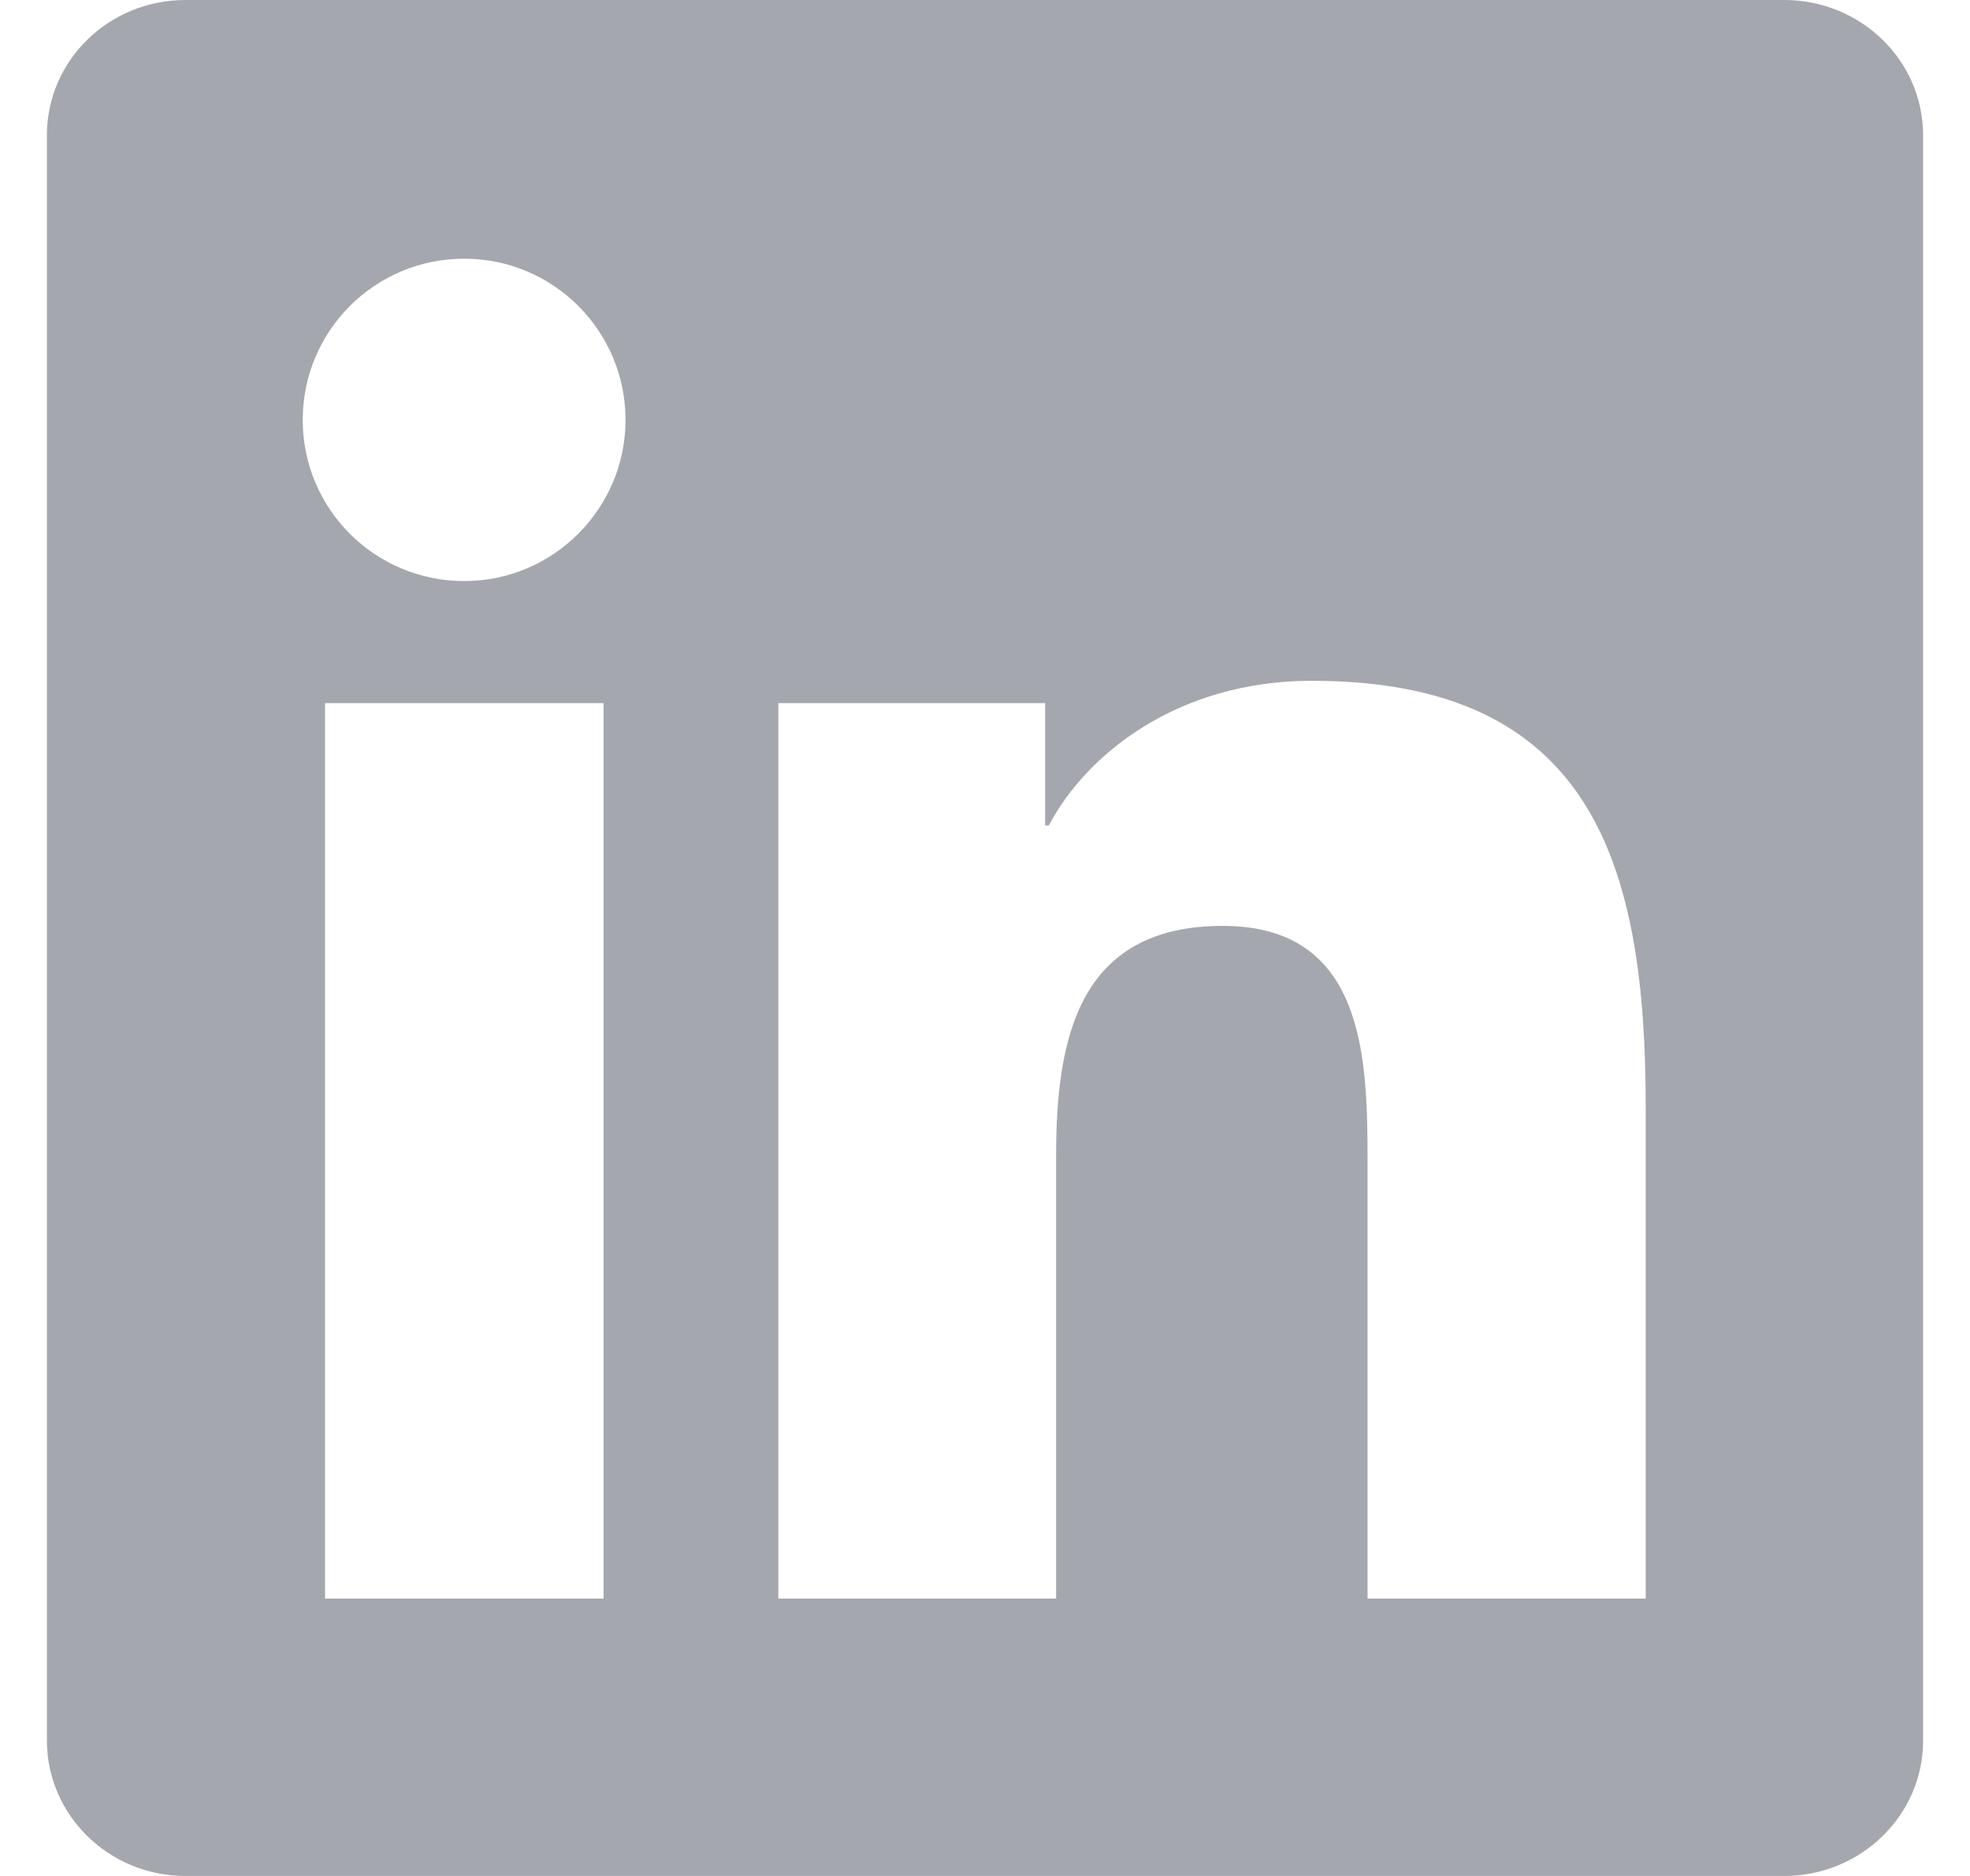 <svg width="21" height="20" viewBox="0 0 21 20" fill="none" xmlns="http://www.w3.org/2000/svg">
<path d="M19.02 0H1.977C1.16 0 0.5 0.645 0.5 1.441V18.555C0.5 19.352 1.16 20 1.977 20H19.02C19.836 20 20.5 19.352 20.5 18.559V1.441C20.5 0.645 19.836 0 19.02 0ZM6.434 17.043H3.465V7.496H6.434V17.043ZM4.949 6.195C3.996 6.195 3.227 5.426 3.227 4.477C3.227 3.527 3.996 2.758 4.949 2.758C5.898 2.758 6.668 3.527 6.668 4.477C6.668 5.422 5.898 6.195 4.949 6.195ZM17.543 17.043H14.578V12.402C14.578 11.297 14.559 9.871 13.035 9.871C11.492 9.871 11.258 11.078 11.258 12.324V17.043H8.297V7.496H11.141V8.801H11.18C11.574 8.051 12.543 7.258 13.984 7.258C16.988 7.258 17.543 9.234 17.543 11.805V17.043V17.043Z" fill="#A4A7AE"/>
</svg>
